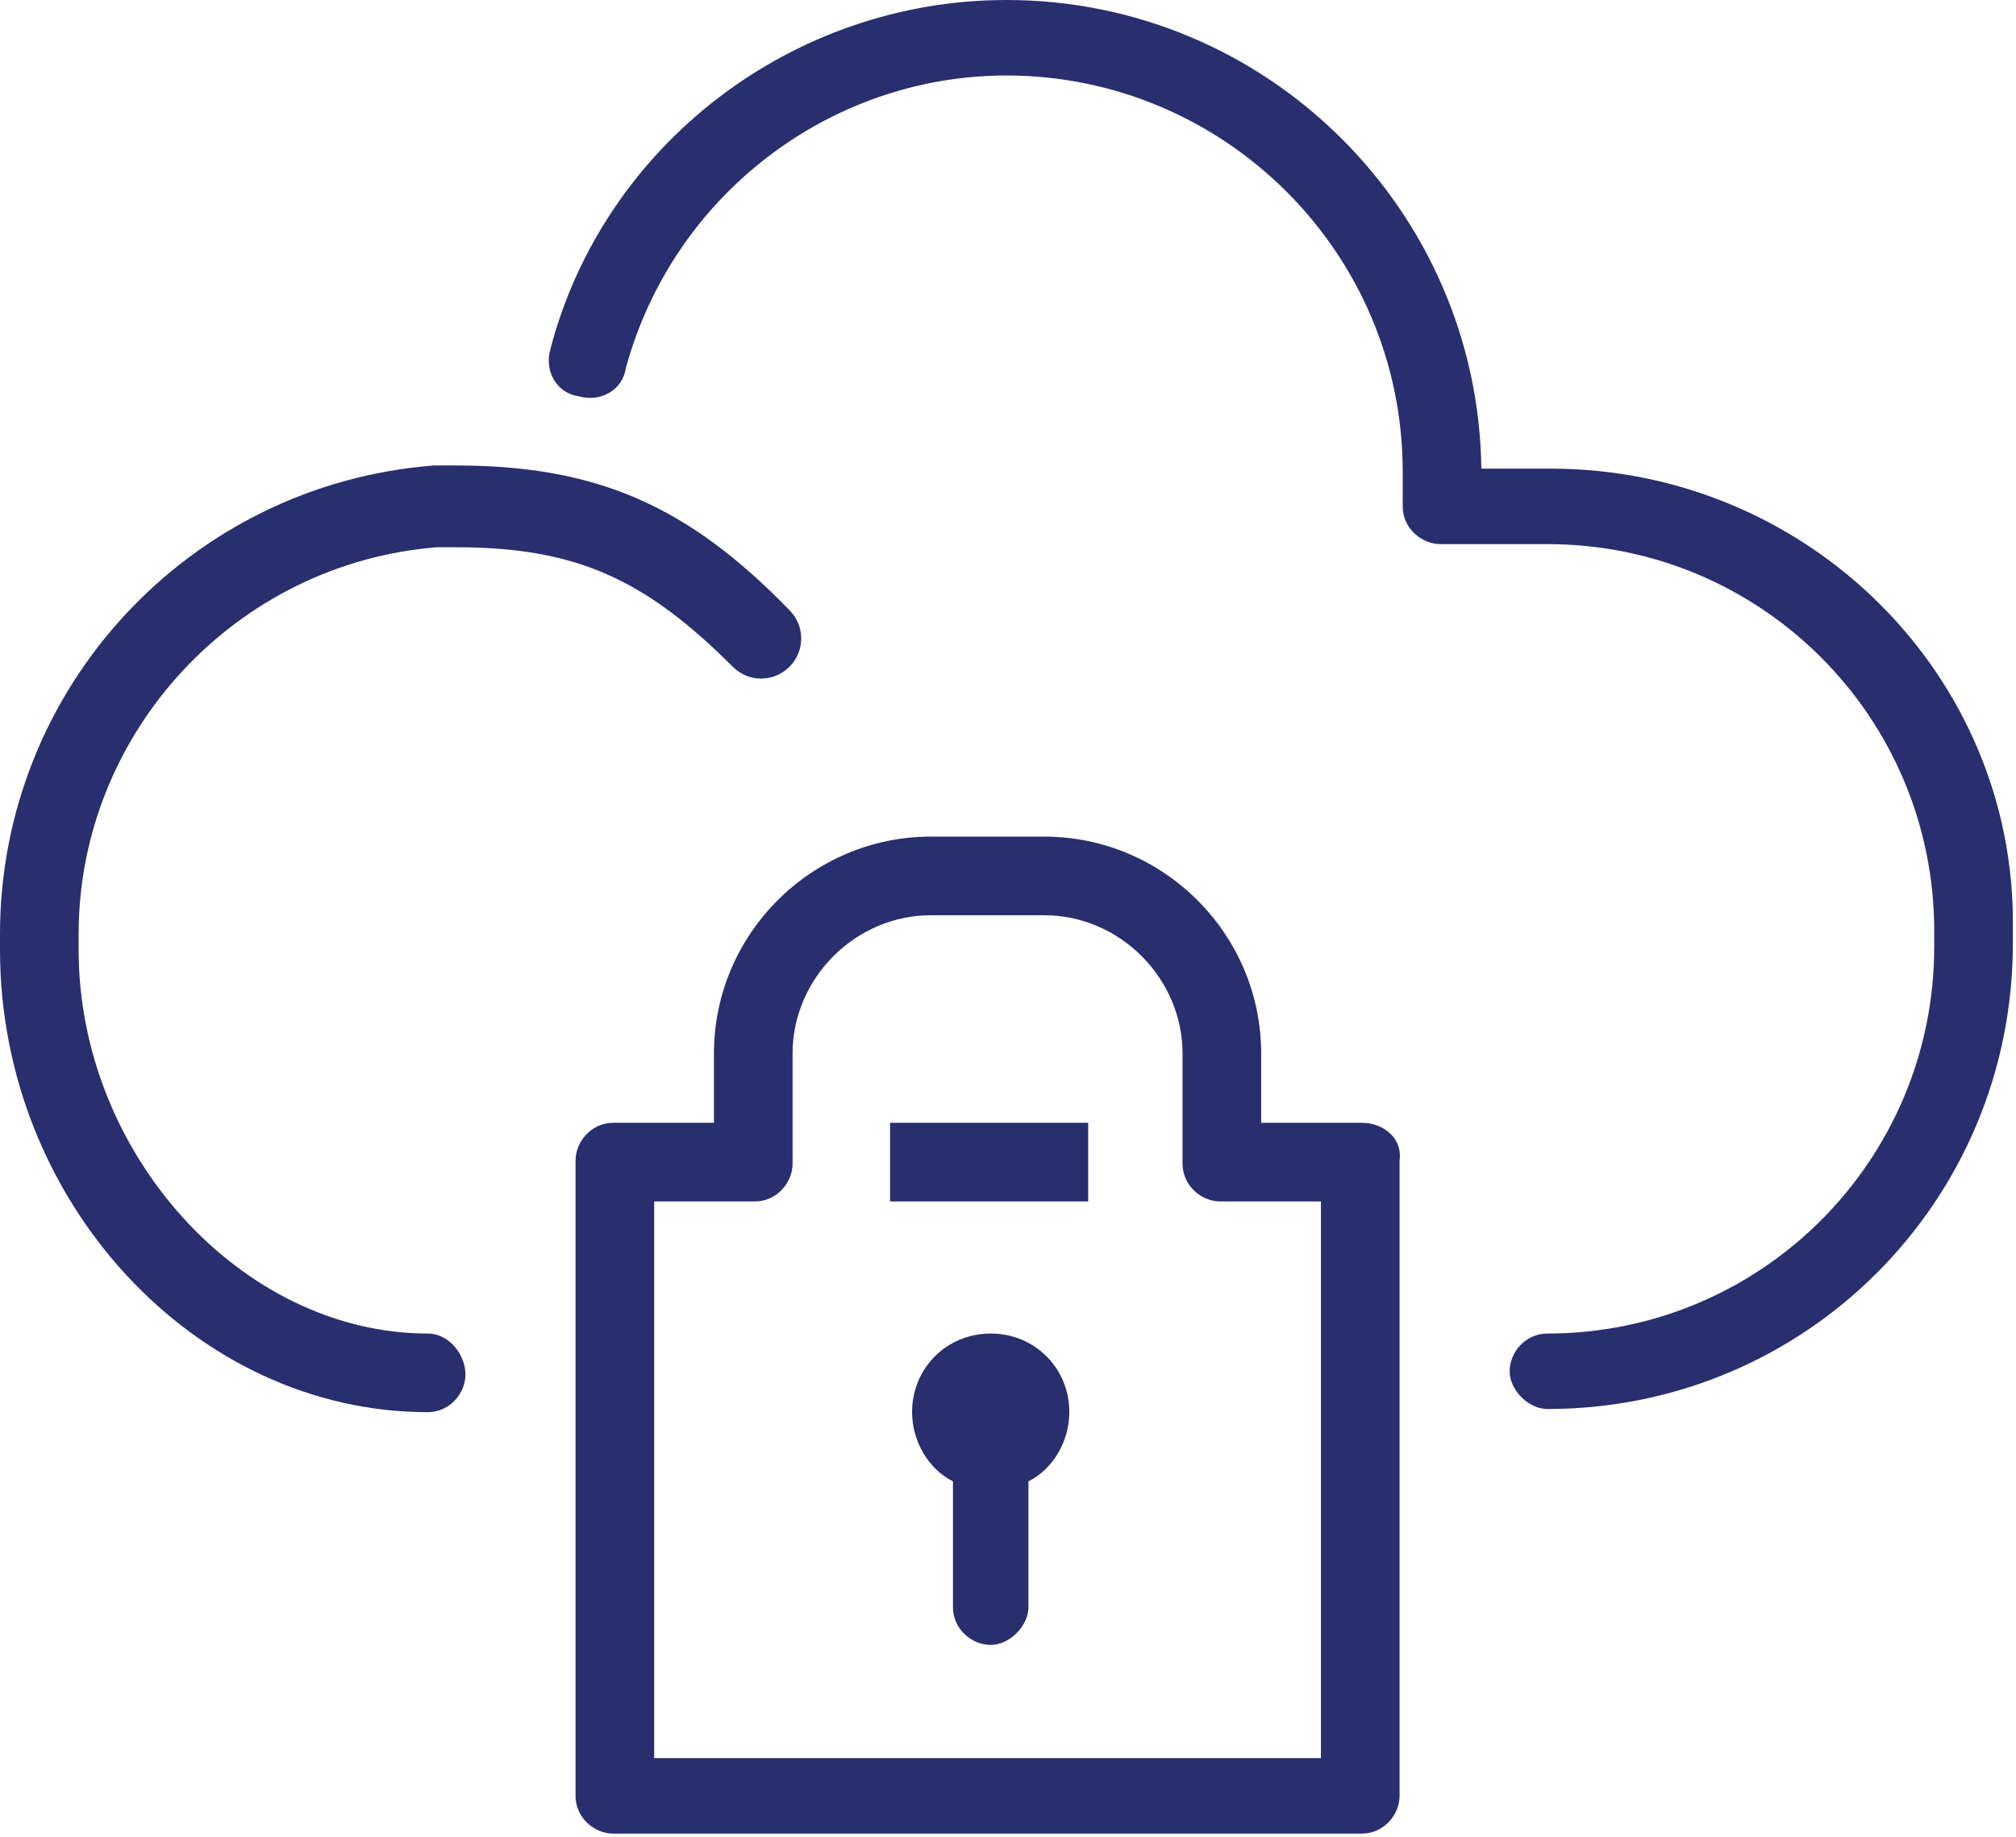 <svg id="Calque_2" xmlns="http://www.w3.org/2000/svg" viewBox="0 0 64.1 58.4"><style>.st0{fill:#292e6e}</style><path class="st0" d="M31.5 42.4c-1.4 0-2.5 1.1-2.5 2.5 0 .9.5 1.8 1.3 2.2v4c0 .7.6 1.2 1.2 1.2s1.2-.6 1.2-1.2v-4c.8-.4 1.3-1.3 1.3-2.2 0-1.4-1.1-2.5-2.5-2.5z"/><path class="st0" d="M43.3 35.7h-3.2v-2.2c0-3.8-3.1-6.9-6.9-6.9h-3.6c-3.8 0-6.9 3.1-6.9 6.9v2.2h-3.2c-.7 0-1.2.6-1.2 1.2v20.2c0 .7.6 1.2 1.2 1.2h23.8c.7 0 1.2-.6 1.2-1.2V36.9c.1-.7-.5-1.2-1.2-1.2zm-1.2 20.2H20.8V38.2H24c.7 0 1.2-.6 1.2-1.2v-3.5c0-2.4 2-4.4 4.4-4.4h3.6c2.4 0 4.4 2 4.4 4.4V37c0 .7.6 1.2 1.2 1.2H42v17.7z"/><path class="st0" d="M28.3 35.7h6.3v2.5h-6.3zm21-20.8h-2.2C47 6.7 40.3 0 32 0c-6.8 0-12.8 4.6-14.5 11.1-.2.7.2 1.4.9 1.5.7.2 1.4-.2 1.5-.9 1.5-5.5 6.5-9.3 12.1-9.3C38.9 2.4 44.6 8 44.6 15v1.1c0 .7.6 1.2 1.2 1.2h3.4c6.8 0 12.3 5.5 12.3 12.3v.5c0 6.8-5.5 12.3-12.3 12.3-.7 0-1.2.6-1.2 1.2s.6 1.2 1.2 1.2C57.4 44.8 64 38.2 64 30v-.5c.1-8-6.5-14.6-14.7-14.6z"/><path class="st0" d="M13.6 42.4c-5.9 0-11.1-5.7-11.1-12.2v-.5c0-6.4 5-11.8 11.4-12.3h.6c3.8 0 6 1 8.8 3.8.5.5 1.3.5 1.8 0s.5-1.3 0-1.8c-3.2-3.3-6.1-4.6-10.6-4.6h-.7C6 15.4 0 21.9 0 29.7v.5c0 8 6.2 14.7 13.6 14.7.7 0 1.2-.6 1.2-1.2s-.5-1.3-1.2-1.3z"/></svg>
